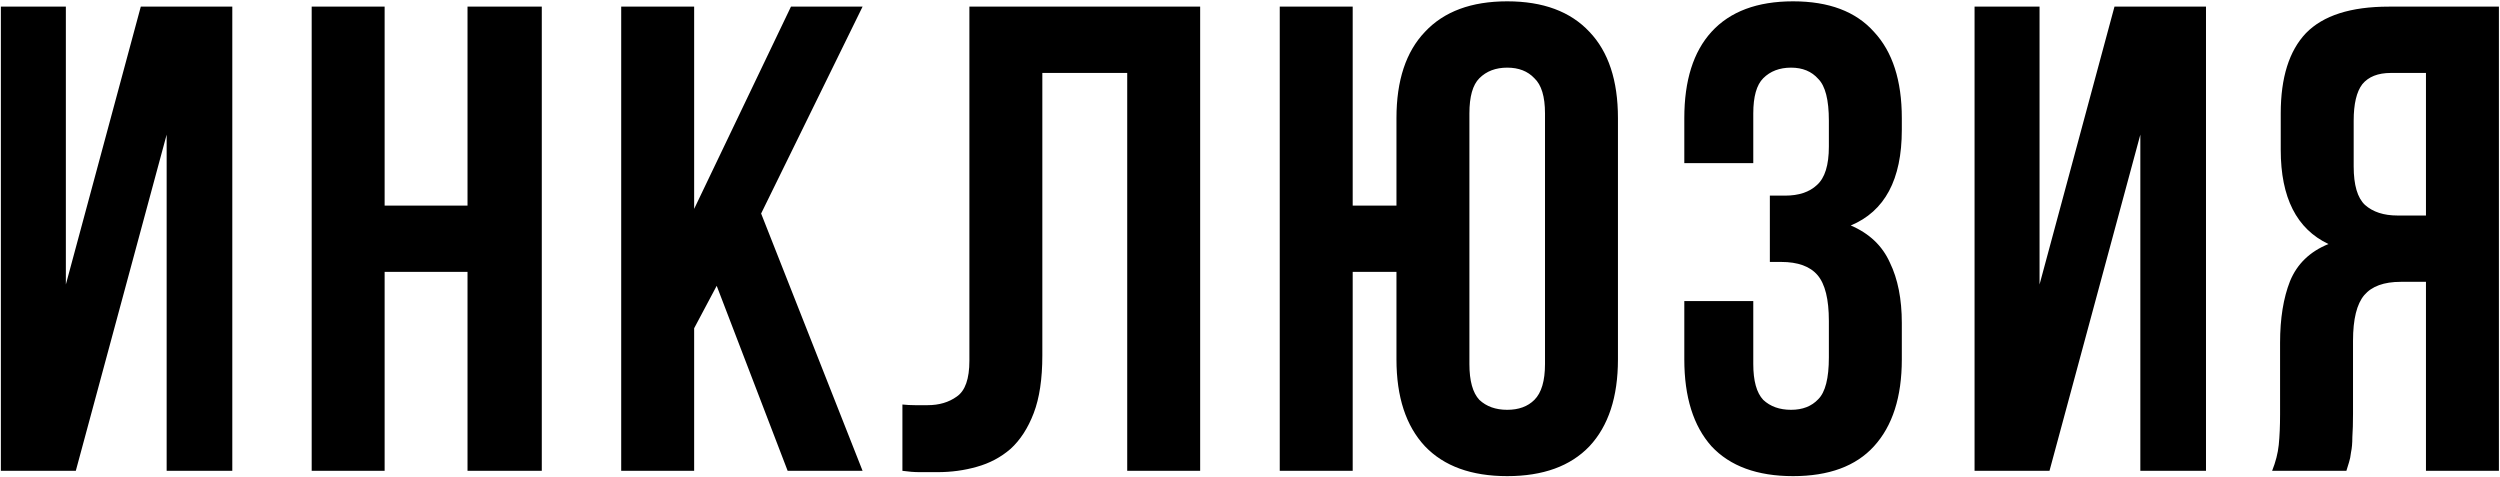 <?xml version="1.0" encoding="UTF-8"?> <svg xmlns="http://www.w3.org/2000/svg" width="754" height="144" viewBox="0 0 754 144" fill="none"><path d="M22.862 142H0.262V2H19.862V85.8L42.462 2H70.062V142H50.262V40.6L22.862 142ZM116.004 142H94.004V2H116.004V62H141.004V2H163.404V142H141.004V82H116.004V142ZM216.155 86.2L209.355 99V142H187.355V2H209.355V63L238.555 2H260.155L229.555 64.4L260.155 142H237.555L216.155 86.2ZM339.968 22H314.368V107.2C314.368 114.267 313.501 120.067 311.768 124.6C310.035 129.133 307.701 132.733 304.768 135.4C301.835 137.933 298.435 139.733 294.568 140.8C290.835 141.867 286.901 142.4 282.768 142.4C280.768 142.4 278.968 142.4 277.368 142.4C275.768 142.4 274.035 142.267 272.168 142V122C273.368 122.133 274.635 122.2 275.968 122.2C277.301 122.2 278.568 122.2 279.768 122.2C283.235 122.2 286.168 121.333 288.568 119.6C291.101 117.867 292.368 114.267 292.368 108.8V2H361.968V142H339.968V22ZM407.973 142H385.973V2H407.973V62H421.173V35.6C421.173 24.267 424.039 15.6 429.773 9.6C435.506 3.467 443.773 0.4 454.573 0.4C465.373 0.4 473.639 3.467 479.373 9.6C485.106 15.6 487.973 24.267 487.973 35.6V108.4C487.973 119.733 485.106 128.467 479.373 134.6C473.639 140.6 465.373 143.6 454.573 143.6C443.773 143.6 435.506 140.6 429.773 134.6C424.039 128.467 421.173 119.733 421.173 108.4V82H407.973V142ZM443.173 109.8C443.173 114.867 444.173 118.467 446.173 120.6C448.306 122.6 451.106 123.6 454.573 123.6C458.039 123.6 460.773 122.6 462.773 120.6C464.906 118.467 465.973 114.867 465.973 109.8V34.2C465.973 29.133 464.906 25.6 462.773 23.6C460.773 21.467 458.039 20.4 454.573 20.4C451.106 20.4 448.306 21.467 446.173 23.6C444.173 25.6 443.173 29.133 443.173 34.2V109.8ZM551.588 36.4C551.588 30.133 550.522 25.933 548.388 23.8C546.388 21.533 543.655 20.4 540.188 20.4C536.722 20.4 533.922 21.467 531.788 23.6C529.788 25.6 528.788 29.133 528.788 34.2V49.2H507.988V35.6C507.988 24.267 510.722 15.6 516.188 9.6C521.788 3.467 529.988 0.4 540.788 0.4C551.588 0.4 559.722 3.467 565.188 9.6C570.788 15.6 573.588 24.267 573.588 35.6V39.2C573.588 54.133 568.455 63.733 558.188 68C563.788 70.4 567.722 74.133 569.988 79.2C572.388 84.133 573.588 90.2 573.588 97.4V108.4C573.588 119.733 570.788 128.467 565.188 134.6C559.722 140.6 551.588 143.6 540.788 143.6C529.988 143.6 521.788 140.6 516.188 134.6C510.722 128.467 507.988 119.733 507.988 108.4V90.8H528.788V109.8C528.788 114.867 529.788 118.467 531.788 120.6C533.922 122.6 536.722 123.6 540.188 123.6C543.655 123.6 546.388 122.533 548.388 120.4C550.522 118.267 551.588 114.067 551.588 107.8V96.8C551.588 90.267 550.455 85.667 548.188 83C545.922 80.333 542.255 79 537.188 79H533.788V59H538.388C542.522 59 545.722 57.933 547.988 55.8C550.388 53.667 551.588 49.8 551.588 44.2V36.4ZM618.127 142H595.527V2H615.127V85.8L637.727 2H665.327V142H645.527V40.6L618.127 142ZM721.07 22C717.203 22 714.336 23.133 712.47 25.4C710.736 27.667 709.87 31.333 709.87 36.4V50.2C709.87 55.8 711.003 59.667 713.27 61.8C715.67 63.933 718.936 65 723.07 65H731.67V22H721.07ZM685.27 142C686.336 139.333 687.003 136.733 687.27 134.2C687.536 131.533 687.67 128.467 687.67 125V103.4C687.67 96.067 688.67 89.867 690.67 84.8C692.803 79.6 696.67 75.867 702.27 73.6C692.67 69.067 687.87 59.6 687.87 45.2V34.2C687.87 23.4 690.403 15.333 695.47 10C700.67 4.667 709.003 2 720.47 2H753.67V142H731.67V85H724.07C719.003 85 715.336 86.333 713.07 89C710.803 91.667 709.67 96.267 709.67 102.8V124.8C709.67 127.6 709.603 129.933 709.47 131.8C709.47 133.667 709.336 135.2 709.07 136.4C708.936 137.6 708.736 138.6 708.47 139.4C708.203 140.2 707.936 141.067 707.67 142H685.27Z" fill="black"></path></svg> 